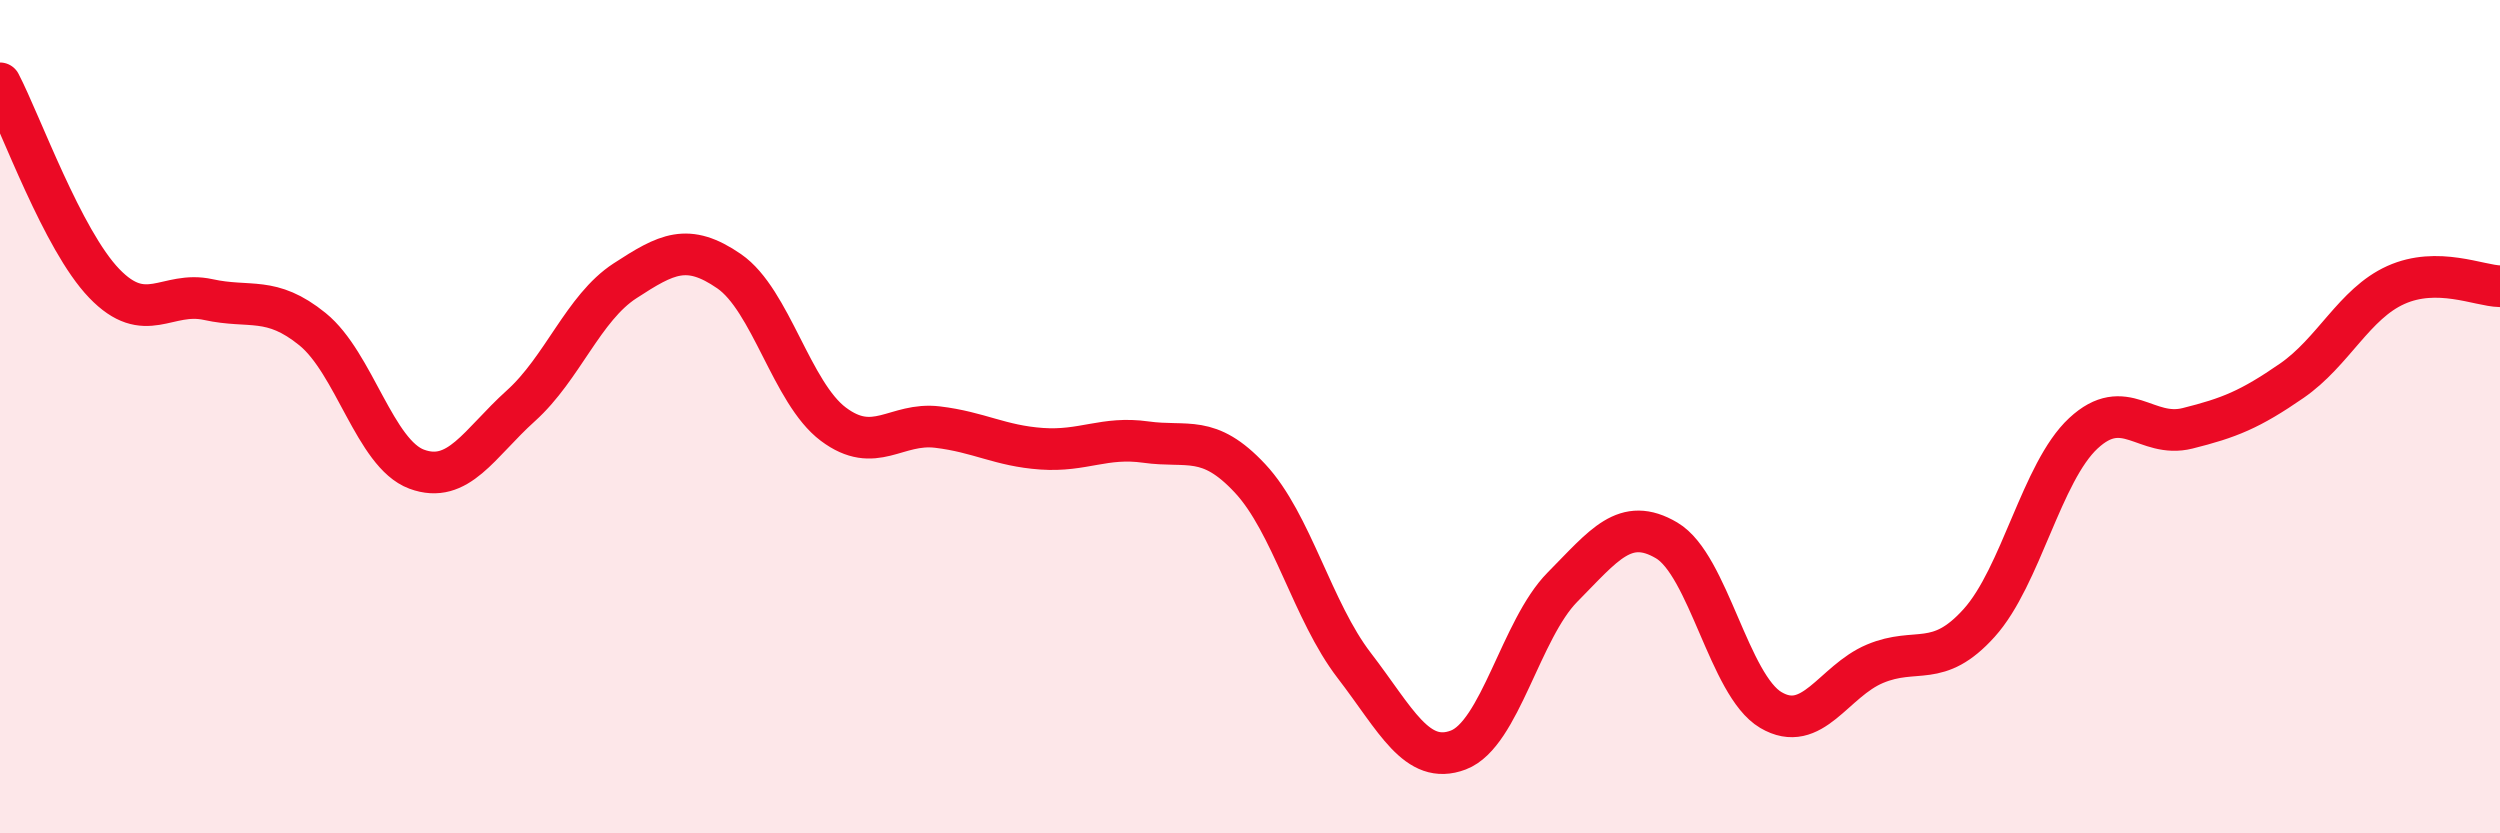 
    <svg width="60" height="20" viewBox="0 0 60 20" xmlns="http://www.w3.org/2000/svg">
      <path
        d="M 0,2 C 0.5,2.96 1.5,5.76 2.5,6.8 C 3.5,7.84 4,6.97 5,7.19 C 6,7.41 6.5,7.09 7.5,7.9 C 8.5,8.71 9,10.89 10,11.26 C 11,11.63 11.5,10.64 12.5,9.74 C 13.5,8.84 14,7.39 15,6.74 C 16,6.09 16.5,5.82 17.5,6.51 C 18.5,7.2 19,9.43 20,10.18 C 21,10.93 21.5,10.13 22.5,10.25 C 23.5,10.37 24,10.7 25,10.77 C 26,10.84 26.5,10.47 27.5,10.61 C 28.5,10.75 29,10.41 30,11.48 C 31,12.55 31.5,14.67 32.5,15.97 C 33.5,17.27 34,18.38 35,18 C 36,17.62 36.5,15.1 37.5,14.09 C 38.5,13.08 39,12.38 40,12.97 C 41,13.56 41.5,16.45 42.5,17.04 C 43.5,17.63 44,16.35 45,15.93 C 46,15.51 46.5,16.06 47.5,14.95 C 48.5,13.84 49,11.33 50,10.4 C 51,9.47 51.5,10.53 52.5,10.28 C 53.5,10.03 54,9.83 55,9.14 C 56,8.45 56.5,7.29 57.5,6.84 C 58.5,6.39 59.5,6.86 60,6.87L60 20L0 20Z"
        fill="#EB0A25"
        opacity="0.1"
        stroke-linecap="round"
        stroke-linejoin="round"
      />
      <path
        d="M 0,2 C 0.5,2.96 1.5,5.76 2.5,6.8 C 3.5,7.84 4,6.97 5,7.19 C 6,7.41 6.5,7.09 7.5,7.9 C 8.5,8.71 9,10.89 10,11.26 C 11,11.63 11.5,10.64 12.5,9.74 C 13.5,8.84 14,7.39 15,6.74 C 16,6.09 16.5,5.82 17.5,6.51 C 18.5,7.2 19,9.43 20,10.18 C 21,10.93 21.5,10.13 22.5,10.25 C 23.5,10.37 24,10.7 25,10.77 C 26,10.84 26.5,10.47 27.5,10.61 C 28.5,10.75 29,10.41 30,11.48 C 31,12.55 31.5,14.67 32.5,15.97 C 33.5,17.27 34,18.38 35,18 C 36,17.62 36.5,15.1 37.5,14.09 C 38.5,13.08 39,12.38 40,12.97 C 41,13.56 41.5,16.45 42.5,17.04 C 43.5,17.63 44,16.35 45,15.93 C 46,15.51 46.5,16.06 47.5,14.95 C 48.5,13.84 49,11.33 50,10.4 C 51,9.47 51.5,10.53 52.5,10.28 C 53.5,10.03 54,9.83 55,9.14 C 56,8.45 56.5,7.29 57.5,6.84 C 58.5,6.39 59.5,6.86 60,6.87"
        stroke="#EB0A25"
        stroke-width="1"
        fill="none"
        stroke-linecap="round"
        stroke-linejoin="round"
      />
    </svg>
  
